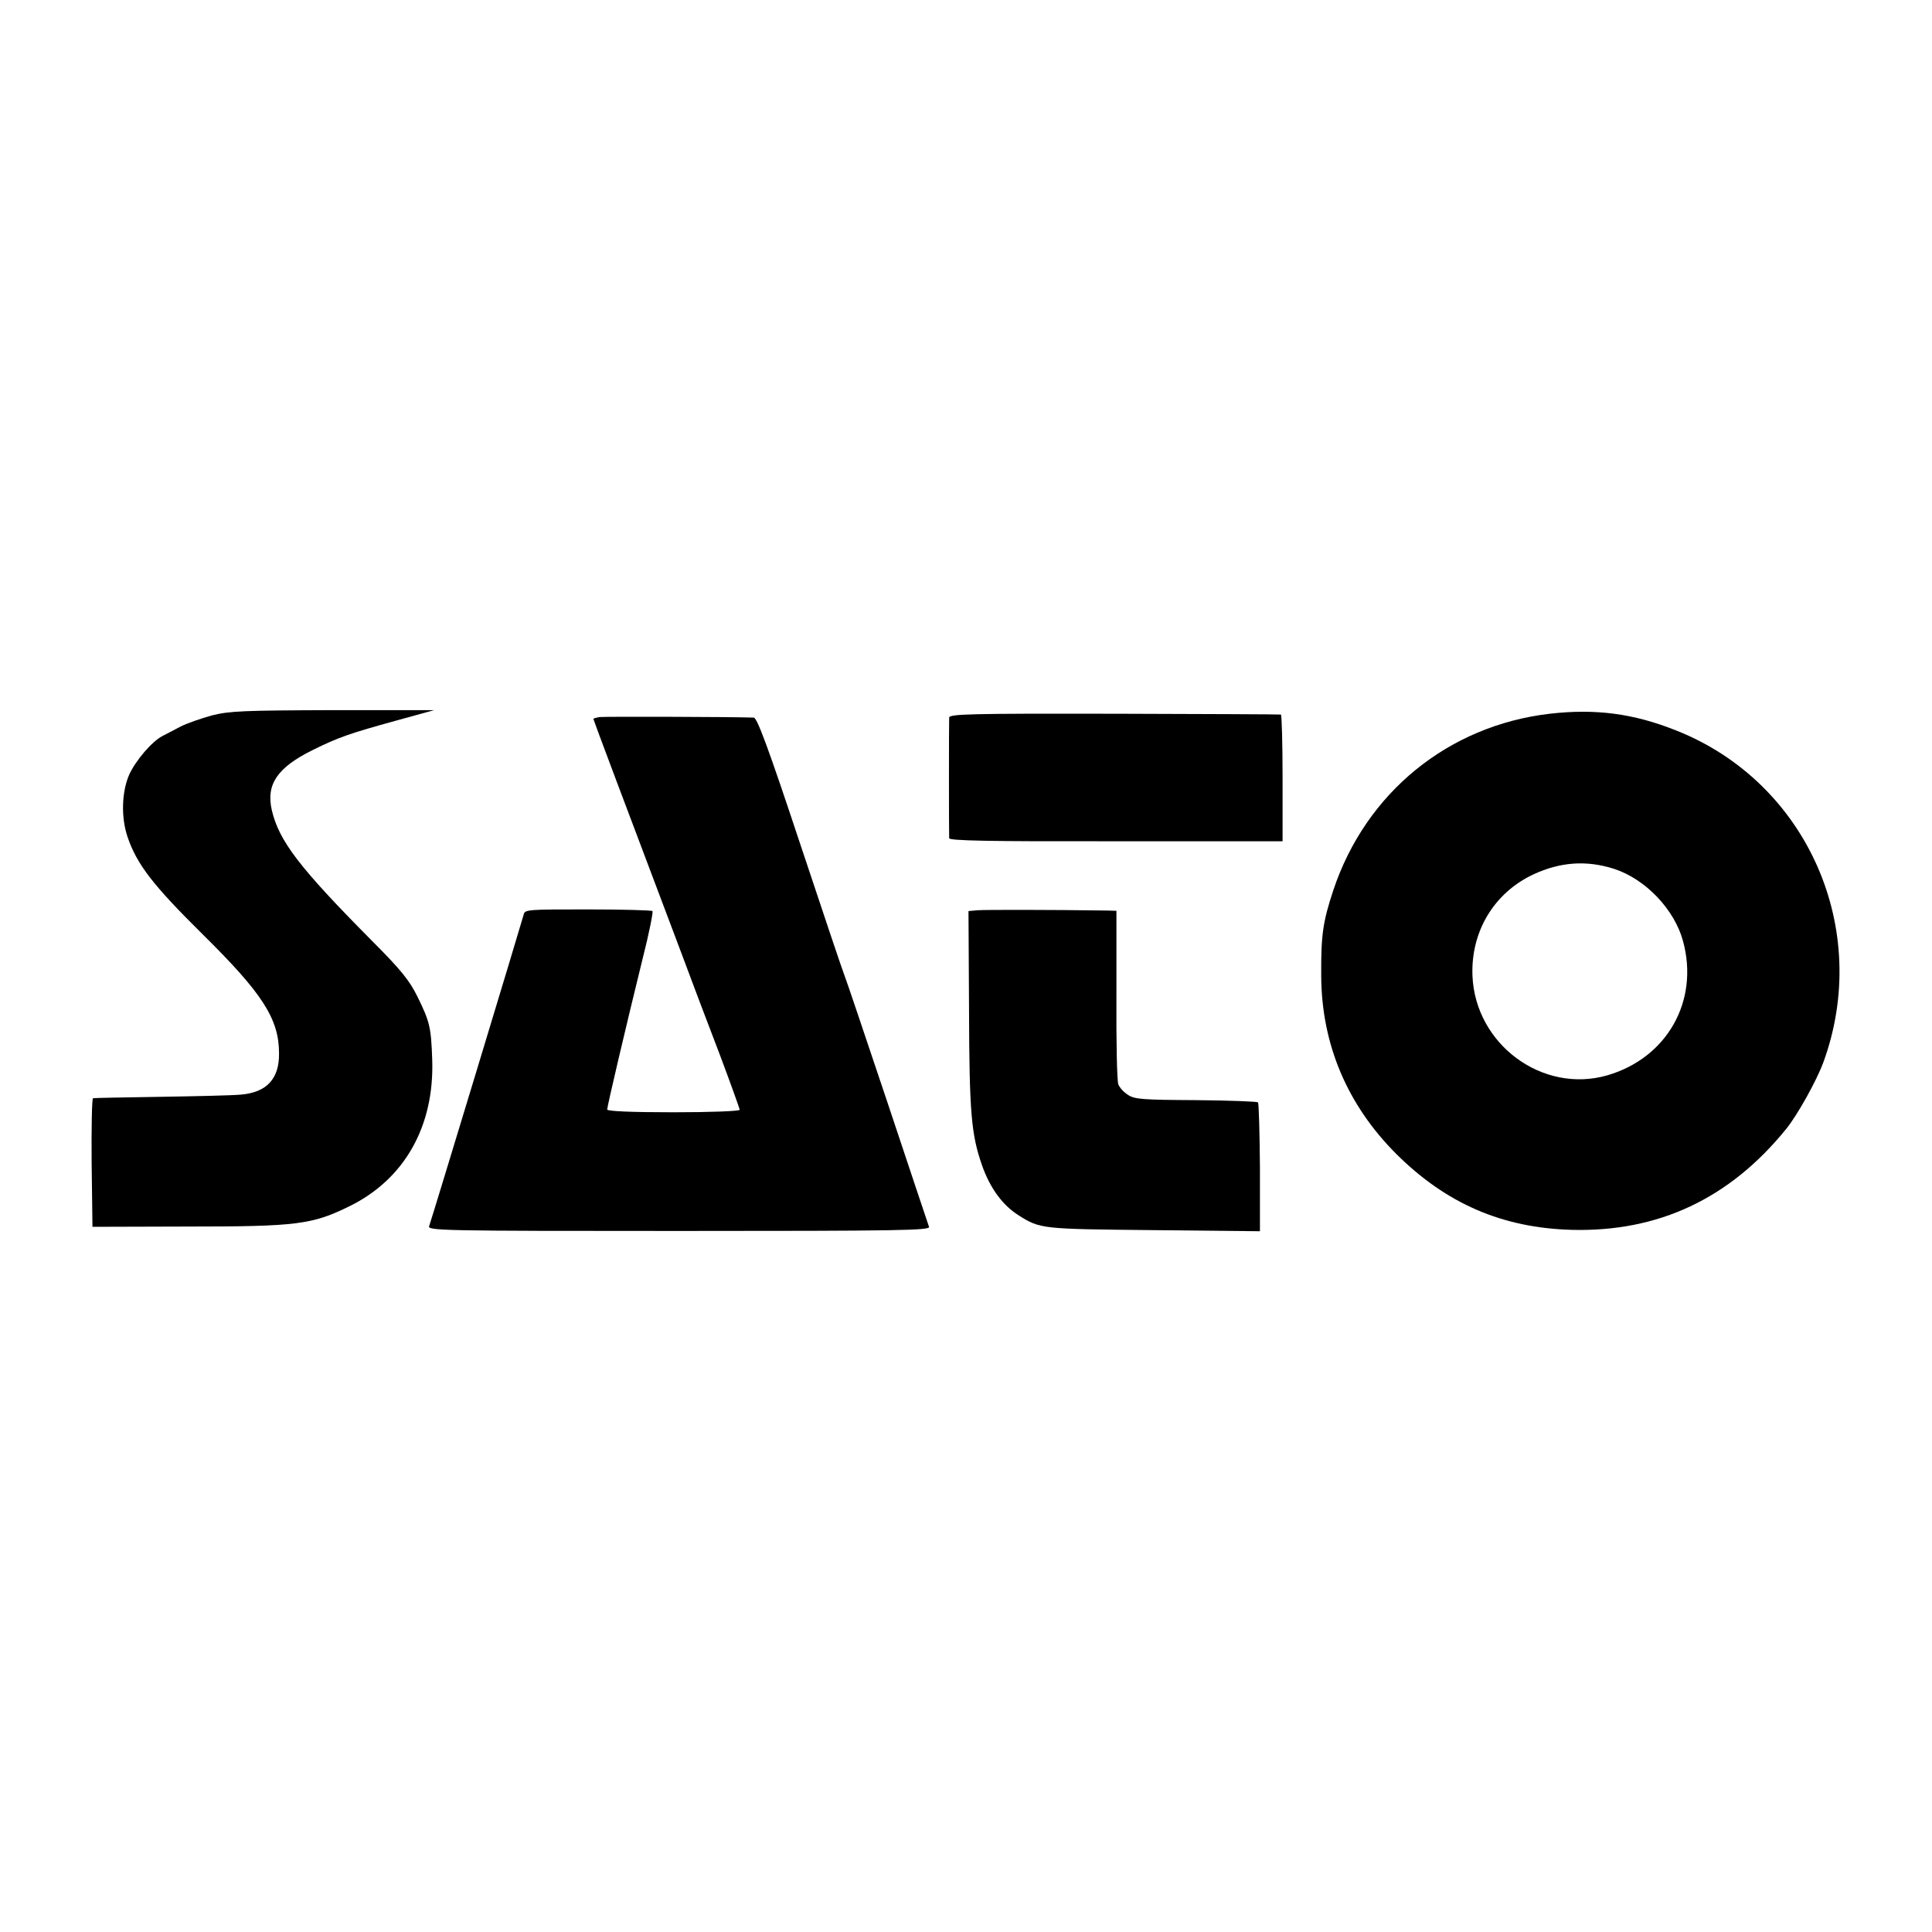 <?xml version="1.0" standalone="no"?>
<!DOCTYPE svg PUBLIC "-//W3C//DTD SVG 20010904//EN"
 "http://www.w3.org/TR/2001/REC-SVG-20010904/DTD/svg10.dtd">
<svg version="1.0" xmlns="http://www.w3.org/2000/svg"
 width="700pt" height="700pt" viewBox="0 0 700 700"
 preserveAspectRatio="xMidYMid meet">
<g transform="translate(0,700) scale(0.1,-0.1)"
fill="#000000" stroke="none">
<path d="M768 4408 c-40 -11 -91 -29 -113 -40 -22 -12 -52 -27 -67 -35 -38
-20 -97 -89 -120 -140 -27 -62 -30 -154 -6 -225 34 -100 92 -175 272 -353 218
-215 277 -307 277 -432 1 -92 -45 -141 -138 -149 -32 -3 -164 -6 -293 -8 -129
-2 -238 -4 -243 -5 -4 -1 -6 -106 -5 -233 l3 -233 345 1 c396 0 451 7 587 74
199 98 307 290 299 530 -4 119 -9 138 -53 228 -29 59 -59 97 -167 205 -261
263 -335 360 -361 471 -22 94 20 155 147 218 95 47 136 61 303 107 l138 38
-366 0 c-325 -1 -375 -3 -439 -19z"/>
<path d="M5615 4414 c-368 -43 -666 -286 -784 -639 -38 -115 -45 -163 -44
-310 1 -248 94 -468 272 -646 181 -180 384 -268 636 -275 314 -8 572 113 777
366 41 51 109 173 134 240 177 483 -58 1015 -532 1203 -155 62 -293 80 -459
61z m233 -562 c114 -37 219 -147 250 -262 59 -217 -58 -423 -274 -486 -235
-68 -479 112 -489 361 -6 160 78 300 221 367 97 45 192 52 292 20z"/>
<path d="M3439 4400 c-1 -21 -1 -422 0 -437 1 -9 141 -12 604 -11 l604 0 0
229 c0 126 -3 230 -6 230 -3 1 -275 2 -603 3 -526 1 -598 -1 -599 -14z"/>
<path d="M2173 4402 c-13 -2 -23 -5 -23 -7 0 -3 110 -296 310 -825 42 -113
109 -290 149 -394 39 -104 71 -193 71 -197 0 -5 -108 -9 -240 -9 -156 0 -240
4 -240 10 0 12 68 301 129 549 23 90 38 167 35 170 -3 3 -108 6 -234 6 -221 0
-229 0 -233 -20 -6 -24 -333 -1103 -342 -1127 -7 -17 40 -18 905 -18 803 0
911 2 906 15 -3 8 -71 212 -151 452 -81 241 -150 447 -155 458 -5 11 -77 226
-161 478 -115 347 -156 457 -168 457 -88 3 -541 4 -558 2z"/>
<path d="M3542 3702 l-33 -3 2 -357 c1 -373 8 -452 47 -564 29 -83 75 -145
132 -181 79 -50 83 -50 490 -54 l385 -4 0 230 c-1 127 -4 233 -7 237 -4 3
-105 7 -225 8 -193 1 -222 3 -246 19 -16 10 -31 27 -35 38 -5 11 -8 157 -7
325 l0 304 -35 1 c-214 3 -441 3 -468 1z"/>
</g>
</svg>
